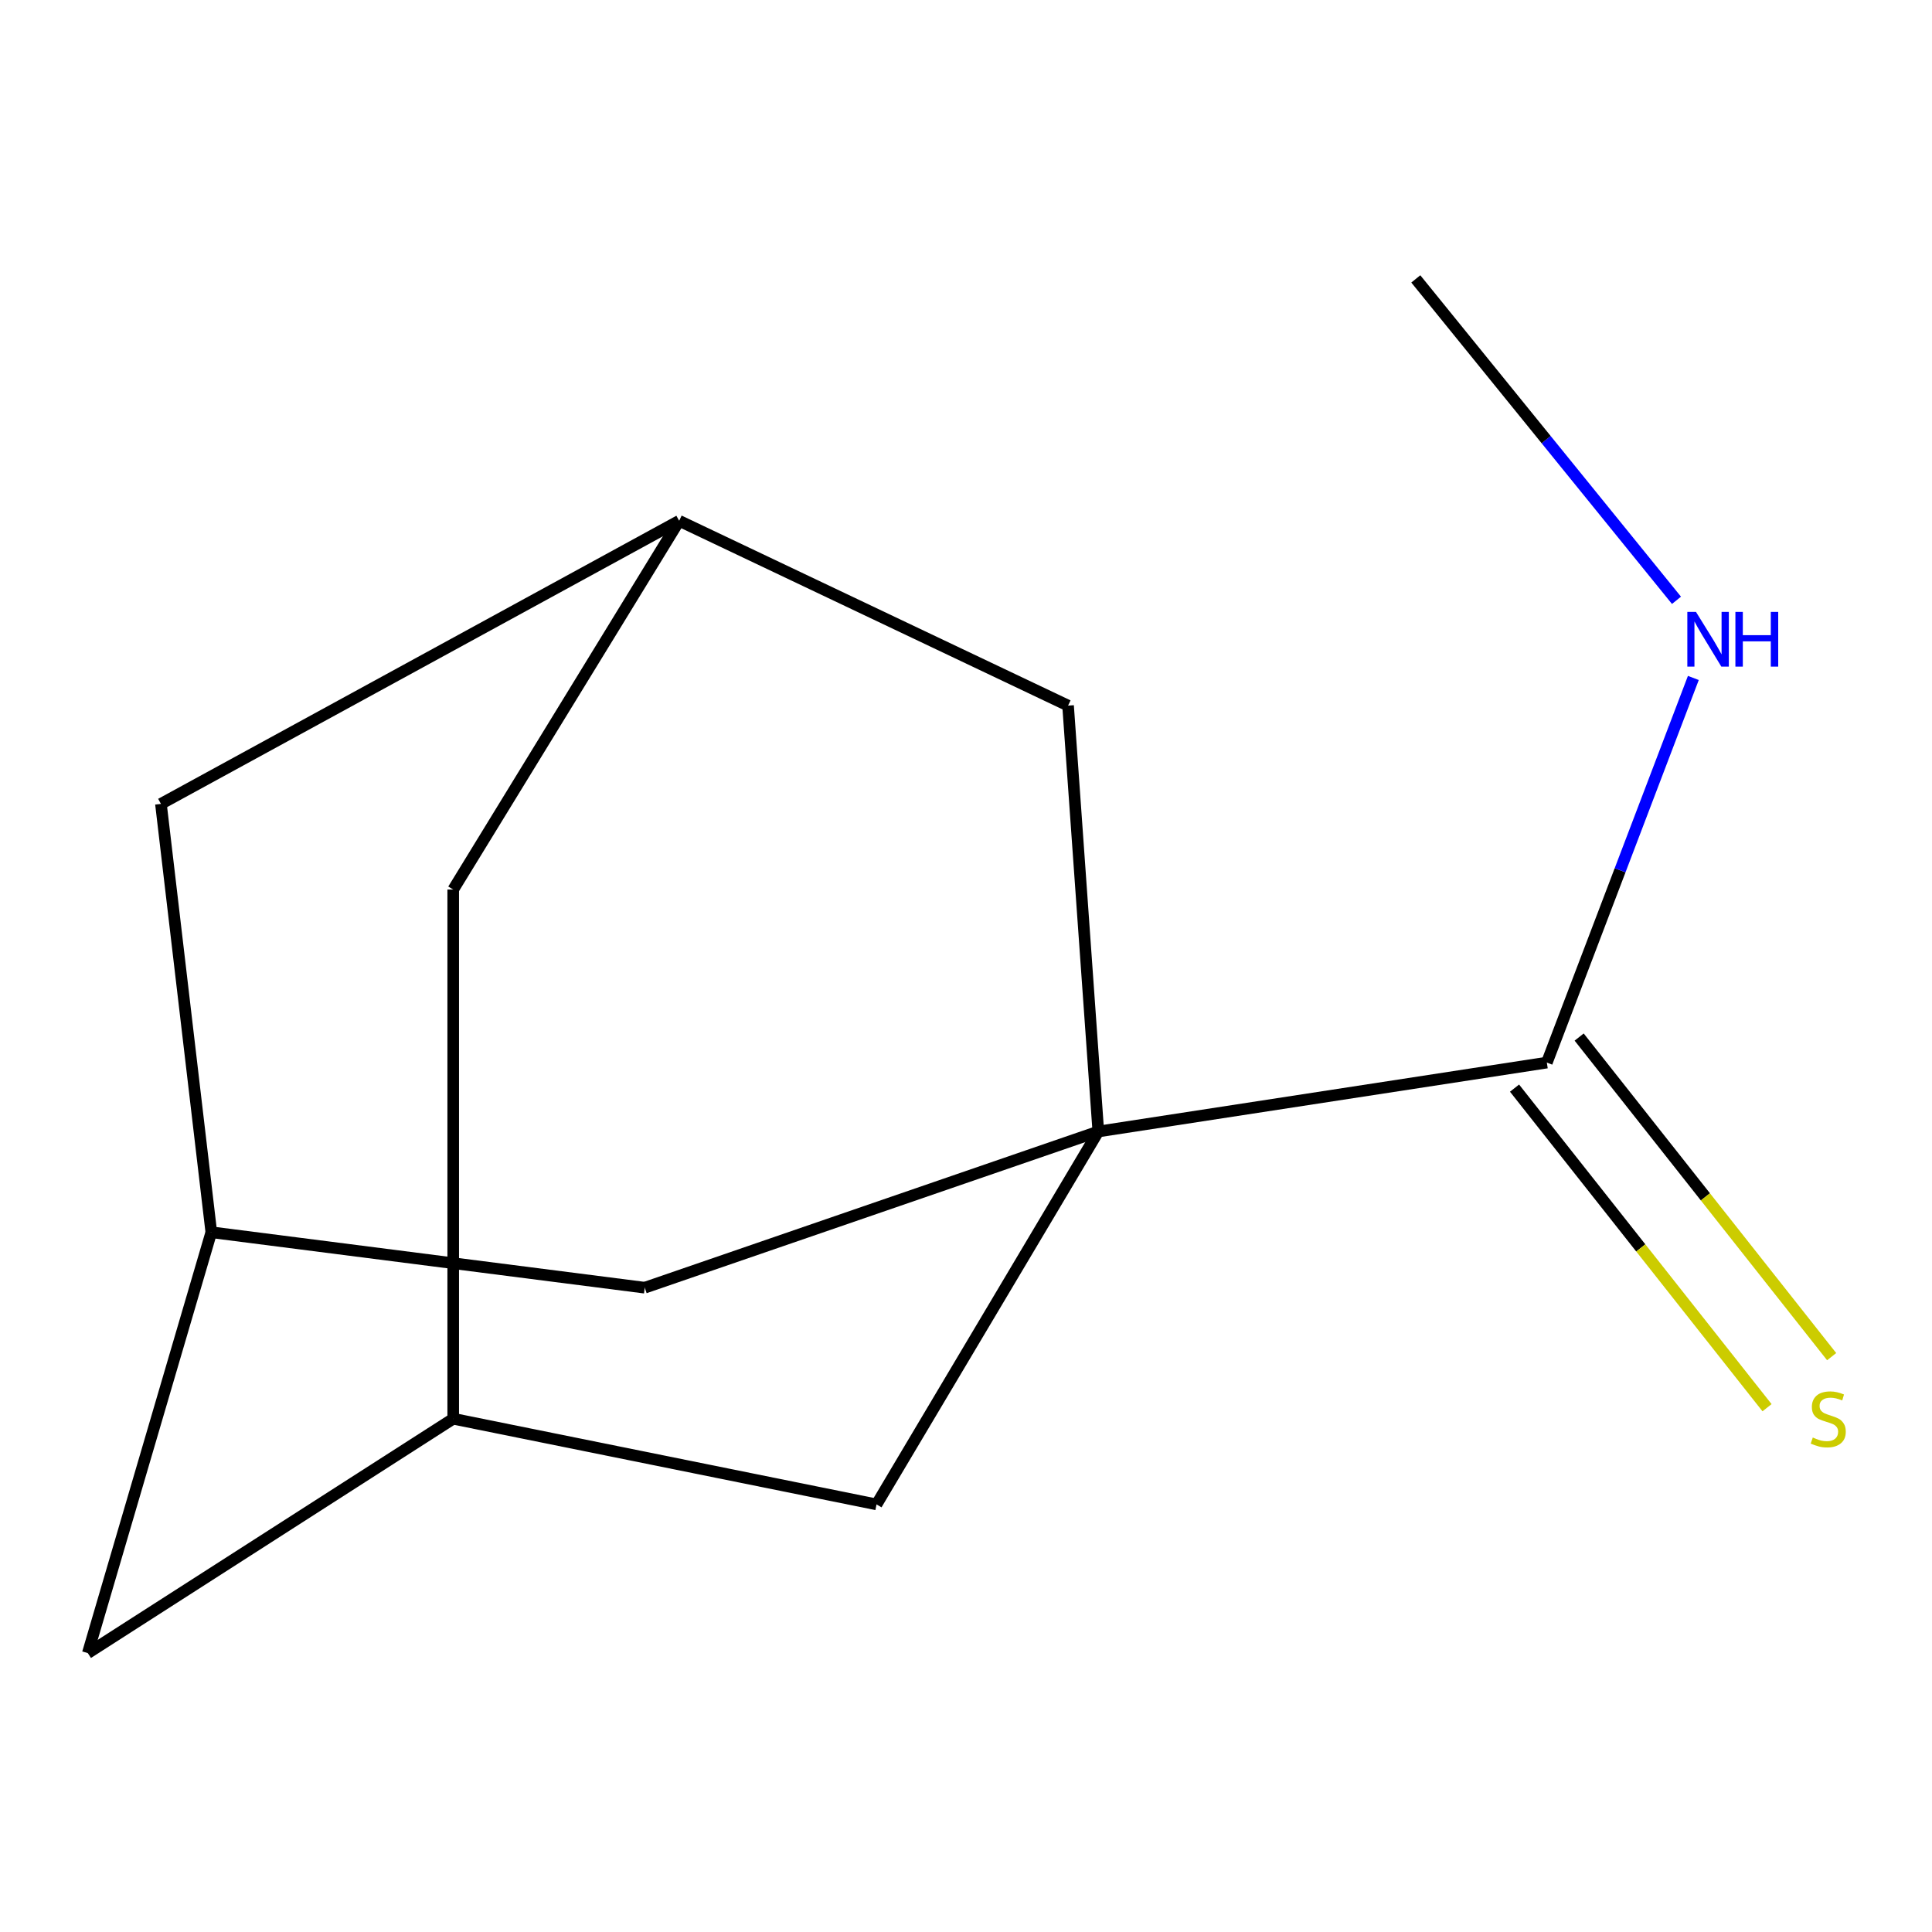 <?xml version='1.0' encoding='iso-8859-1'?>
<svg version='1.1' baseProfile='full'
              xmlns='http://www.w3.org/2000/svg'
                      xmlns:rdkit='http://www.rdkit.org/xml'
                      xmlns:xlink='http://www.w3.org/1999/xlink'
                  xml:space='preserve'
width='1000px' height='1000px' viewBox='0 0 1000 1000'>
<!-- END OF HEADER -->
<rect style='opacity:1.0;fill:#FFFFFF;stroke:none' width='1000' height='1000' x='0' y='0'> </rect>
<path class='bond-0' d='M 568.484,585.66 L 800.644,549.994' style='fill:none;fill-rule:evenodd;stroke:#000000;stroke-width:6px;stroke-linecap:butt;stroke-linejoin:miter;stroke-opacity:1' />
<path class='bond-1' d='M 568.484,585.66 L 453.694,778.673' style='fill:none;fill-rule:evenodd;stroke:#000000;stroke-width:6px;stroke-linecap:butt;stroke-linejoin:miter;stroke-opacity:1' />
<path class='bond-2' d='M 568.484,585.66 L 552.83,365.223' style='fill:none;fill-rule:evenodd;stroke:#000000;stroke-width:6px;stroke-linecap:butt;stroke-linejoin:miter;stroke-opacity:1' />
<path class='bond-3' d='M 568.484,585.66 L 333.719,666.512' style='fill:none;fill-rule:evenodd;stroke:#000000;stroke-width:6px;stroke-linecap:butt;stroke-linejoin:miter;stroke-opacity:1' />
<path class='bond-7' d='M 783.92,563.207 L 849.267,645.917' style='fill:none;fill-rule:evenodd;stroke:#000000;stroke-width:6px;stroke-linecap:butt;stroke-linejoin:miter;stroke-opacity:1' />
<path class='bond-7' d='M 849.267,645.917 L 914.614,728.626' style='fill:none;fill-rule:evenodd;stroke:#CCCC00;stroke-width:6px;stroke-linecap:butt;stroke-linejoin:miter;stroke-opacity:1' />
<path class='bond-7' d='M 817.368,536.78 L 882.715,619.49' style='fill:none;fill-rule:evenodd;stroke:#000000;stroke-width:6px;stroke-linecap:butt;stroke-linejoin:miter;stroke-opacity:1' />
<path class='bond-7' d='M 882.715,619.49 L 948.062,702.199' style='fill:none;fill-rule:evenodd;stroke:#CCCC00;stroke-width:6px;stroke-linecap:butt;stroke-linejoin:miter;stroke-opacity:1' />
<path class='bond-11' d='M 800.644,549.994 L 838.559,450.449' style='fill:none;fill-rule:evenodd;stroke:#000000;stroke-width:6px;stroke-linecap:butt;stroke-linejoin:miter;stroke-opacity:1' />
<path class='bond-11' d='M 838.559,450.449 L 876.475,350.905' style='fill:none;fill-rule:evenodd;stroke:#0000FF;stroke-width:6px;stroke-linecap:butt;stroke-linejoin:miter;stroke-opacity:1' />
<path class='bond-4' d='M 453.694,778.673 L 234.583,734.339' style='fill:none;fill-rule:evenodd;stroke:#000000;stroke-width:6px;stroke-linecap:butt;stroke-linejoin:miter;stroke-opacity:1' />
<path class='bond-5' d='M 552.83,365.223 L 351.528,269.569' style='fill:none;fill-rule:evenodd;stroke:#000000;stroke-width:6px;stroke-linecap:butt;stroke-linejoin:miter;stroke-opacity:1' />
<path class='bond-6' d='M 333.719,666.512 L 109.374,637.809' style='fill:none;fill-rule:evenodd;stroke:#000000;stroke-width:6px;stroke-linecap:butt;stroke-linejoin:miter;stroke-opacity:1' />
<path class='bond-13' d='M 234.583,734.339 L 45.455,855.641' style='fill:none;fill-rule:evenodd;stroke:#000000;stroke-width:6px;stroke-linecap:butt;stroke-linejoin:miter;stroke-opacity:1' />
<path class='bond-15' d='M 234.583,734.339 L 234.583,460.426' style='fill:none;fill-rule:evenodd;stroke:#000000;stroke-width:6px;stroke-linecap:butt;stroke-linejoin:miter;stroke-opacity:1' />
<path class='bond-8' d='M 351.528,269.569 L 234.583,460.426' style='fill:none;fill-rule:evenodd;stroke:#000000;stroke-width:6px;stroke-linecap:butt;stroke-linejoin:miter;stroke-opacity:1' />
<path class='bond-14' d='M 351.528,269.569 L 83.299,416.093' style='fill:none;fill-rule:evenodd;stroke:#000000;stroke-width:6px;stroke-linecap:butt;stroke-linejoin:miter;stroke-opacity:1' />
<path class='bond-9' d='M 109.374,637.809 L 83.299,416.093' style='fill:none;fill-rule:evenodd;stroke:#000000;stroke-width:6px;stroke-linecap:butt;stroke-linejoin:miter;stroke-opacity:1' />
<path class='bond-10' d='M 109.374,637.809 L 45.455,855.641' style='fill:none;fill-rule:evenodd;stroke:#000000;stroke-width:6px;stroke-linecap:butt;stroke-linejoin:miter;stroke-opacity:1' />
<path class='bond-12' d='M 867.747,310.719 L 800.282,227.539' style='fill:none;fill-rule:evenodd;stroke:#0000FF;stroke-width:6px;stroke-linecap:butt;stroke-linejoin:miter;stroke-opacity:1' />
<path class='bond-12' d='M 800.282,227.539 L 732.817,144.359' style='fill:none;fill-rule:evenodd;stroke:#000000;stroke-width:6px;stroke-linecap:butt;stroke-linejoin:miter;stroke-opacity:1' />
<path  class='atom-8' d='M 938.292 744.059
Q 938.612 744.179, 939.932 744.739
Q 941.252 745.299, 942.692 745.659
Q 944.172 745.979, 945.612 745.979
Q 948.292 745.979, 949.852 744.699
Q 951.412 743.379, 951.412 741.099
Q 951.412 739.539, 950.612 738.579
Q 949.852 737.619, 948.652 737.099
Q 947.452 736.579, 945.452 735.979
Q 942.932 735.219, 941.412 734.499
Q 939.932 733.779, 938.852 732.259
Q 937.812 730.739, 937.812 728.179
Q 937.812 724.619, 940.212 722.419
Q 942.652 720.219, 947.452 720.219
Q 950.732 720.219, 954.452 721.779
L 953.532 724.859
Q 950.132 723.459, 947.572 723.459
Q 944.812 723.459, 943.292 724.619
Q 941.772 725.739, 941.812 727.699
Q 941.812 729.219, 942.572 730.139
Q 943.372 731.059, 944.492 731.579
Q 945.652 732.099, 947.572 732.699
Q 950.132 733.499, 951.652 734.299
Q 953.172 735.099, 954.252 736.739
Q 955.372 738.339, 955.372 741.099
Q 955.372 745.019, 952.732 747.139
Q 950.132 749.219, 945.772 749.219
Q 943.252 749.219, 941.332 748.659
Q 939.452 748.139, 937.212 747.219
L 938.292 744.059
' fill='#CCCC00'/>
<path  class='atom-12' d='M 877.841 316.723
L 887.121 331.723
Q 888.041 333.203, 889.521 335.883
Q 891.001 338.563, 891.081 338.723
L 891.081 316.723
L 894.841 316.723
L 894.841 345.043
L 890.961 345.043
L 881.001 328.643
Q 879.841 326.723, 878.601 324.523
Q 877.401 322.323, 877.041 321.643
L 877.041 345.043
L 873.361 345.043
L 873.361 316.723
L 877.841 316.723
' fill='#0000FF'/>
<path  class='atom-12' d='M 898.241 316.723
L 902.081 316.723
L 902.081 328.763
L 916.561 328.763
L 916.561 316.723
L 920.401 316.723
L 920.401 345.043
L 916.561 345.043
L 916.561 331.963
L 902.081 331.963
L 902.081 345.043
L 898.241 345.043
L 898.241 316.723
' fill='#0000FF'/>
</svg>
